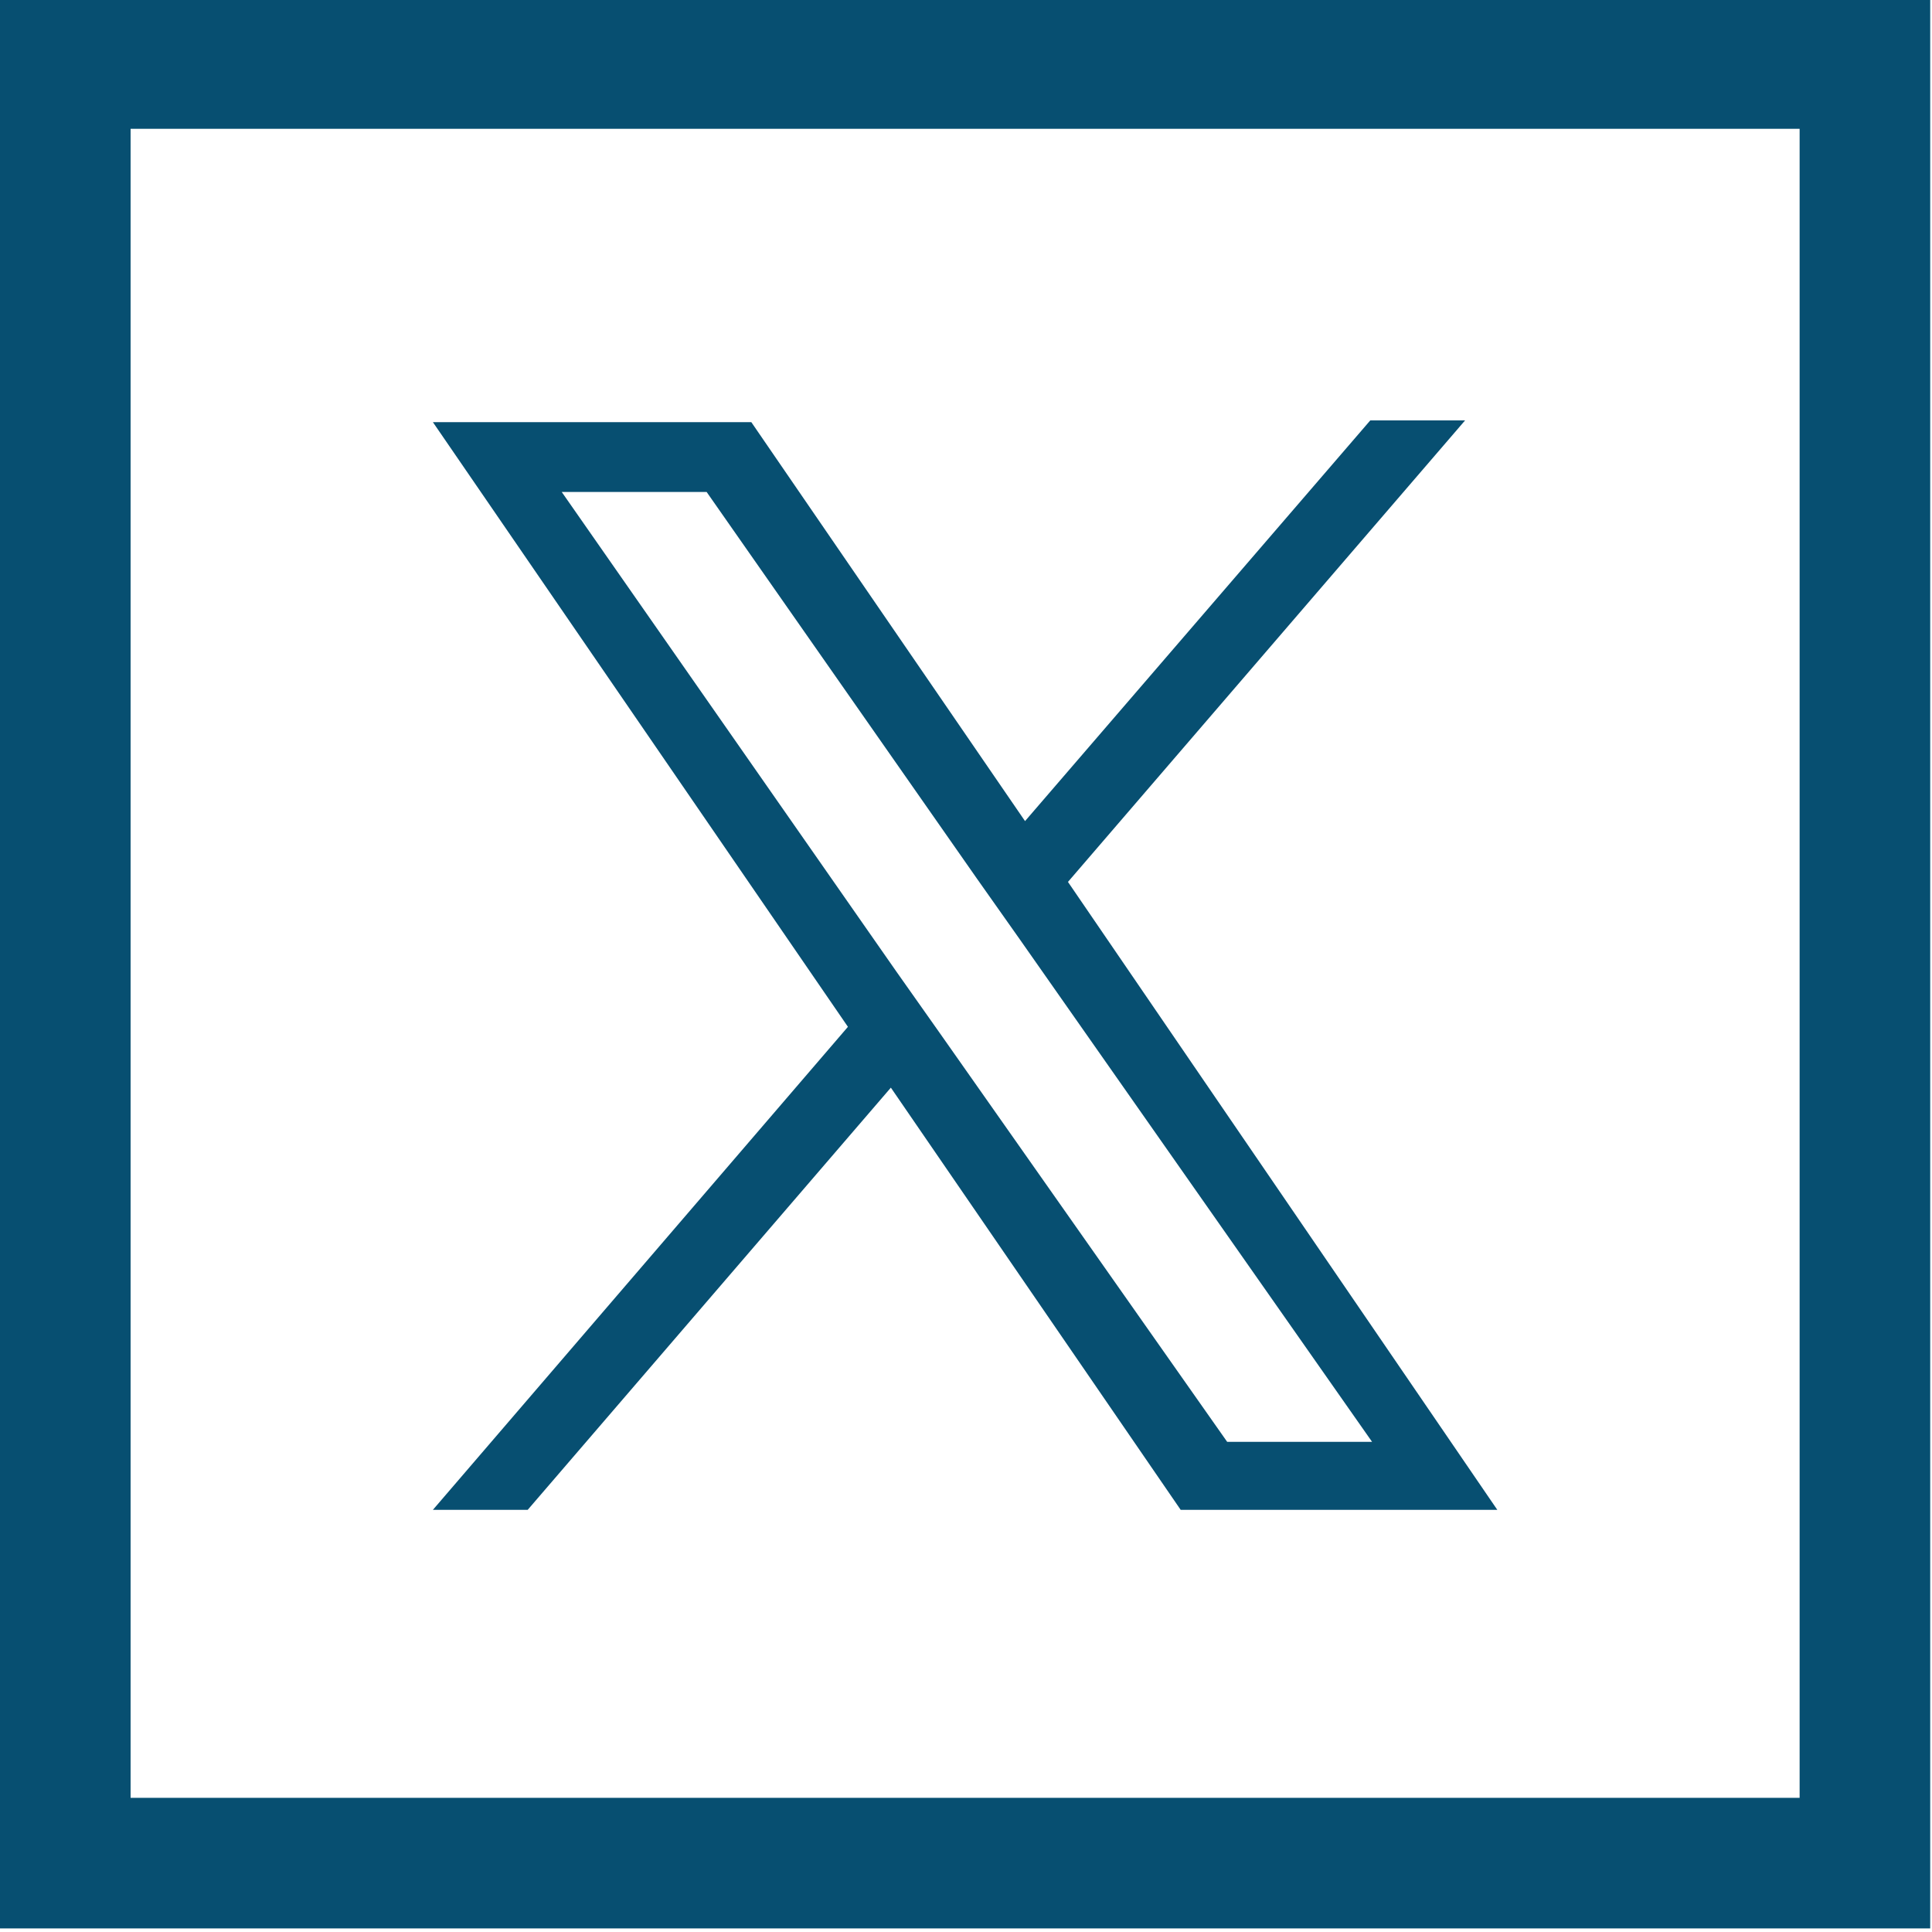 <?xml version="1.0" encoding="utf-8"?>
<!-- Generator: Adobe Illustrator 28.2.0, SVG Export Plug-In . SVG Version: 6.00 Build 0)  -->
<svg version="1.1" id="Layer_1" xmlns="http://www.w3.org/2000/svg" xmlns:xlink="http://www.w3.org/1999/xlink" x="0px" y="0px"
	 viewBox="0 0 108 108" style="enable-background:new 0 0 108 108;" xml:space="preserve">
<style type="text/css">
	.st0{fill:#074F71;}
</style>
<g>
	<g>
		<path class="st0" d="M107.9-0.1H0v107.9h107.9V-0.1z M100.6,100.5H7.3V7.2h93.3L100.6,100.5z"/>
	</g>
</g>
<path class="st0" d="M59.7,49.3l22.2-25.8h-5.3L57.3,45.9L42,23.6H24.2l23.2,33.8l-23.2,27h5.3l20.3-23.6L66,84.4h17.7L59.7,49.3
	L59.7,49.3z M52.5,57.7l-2.4-3.4L31.4,27.5h8.1l15.1,21.6l2.4,3.4l19.7,28.1h-8.1L52.5,57.7L52.5,57.7z"/>
</svg>
